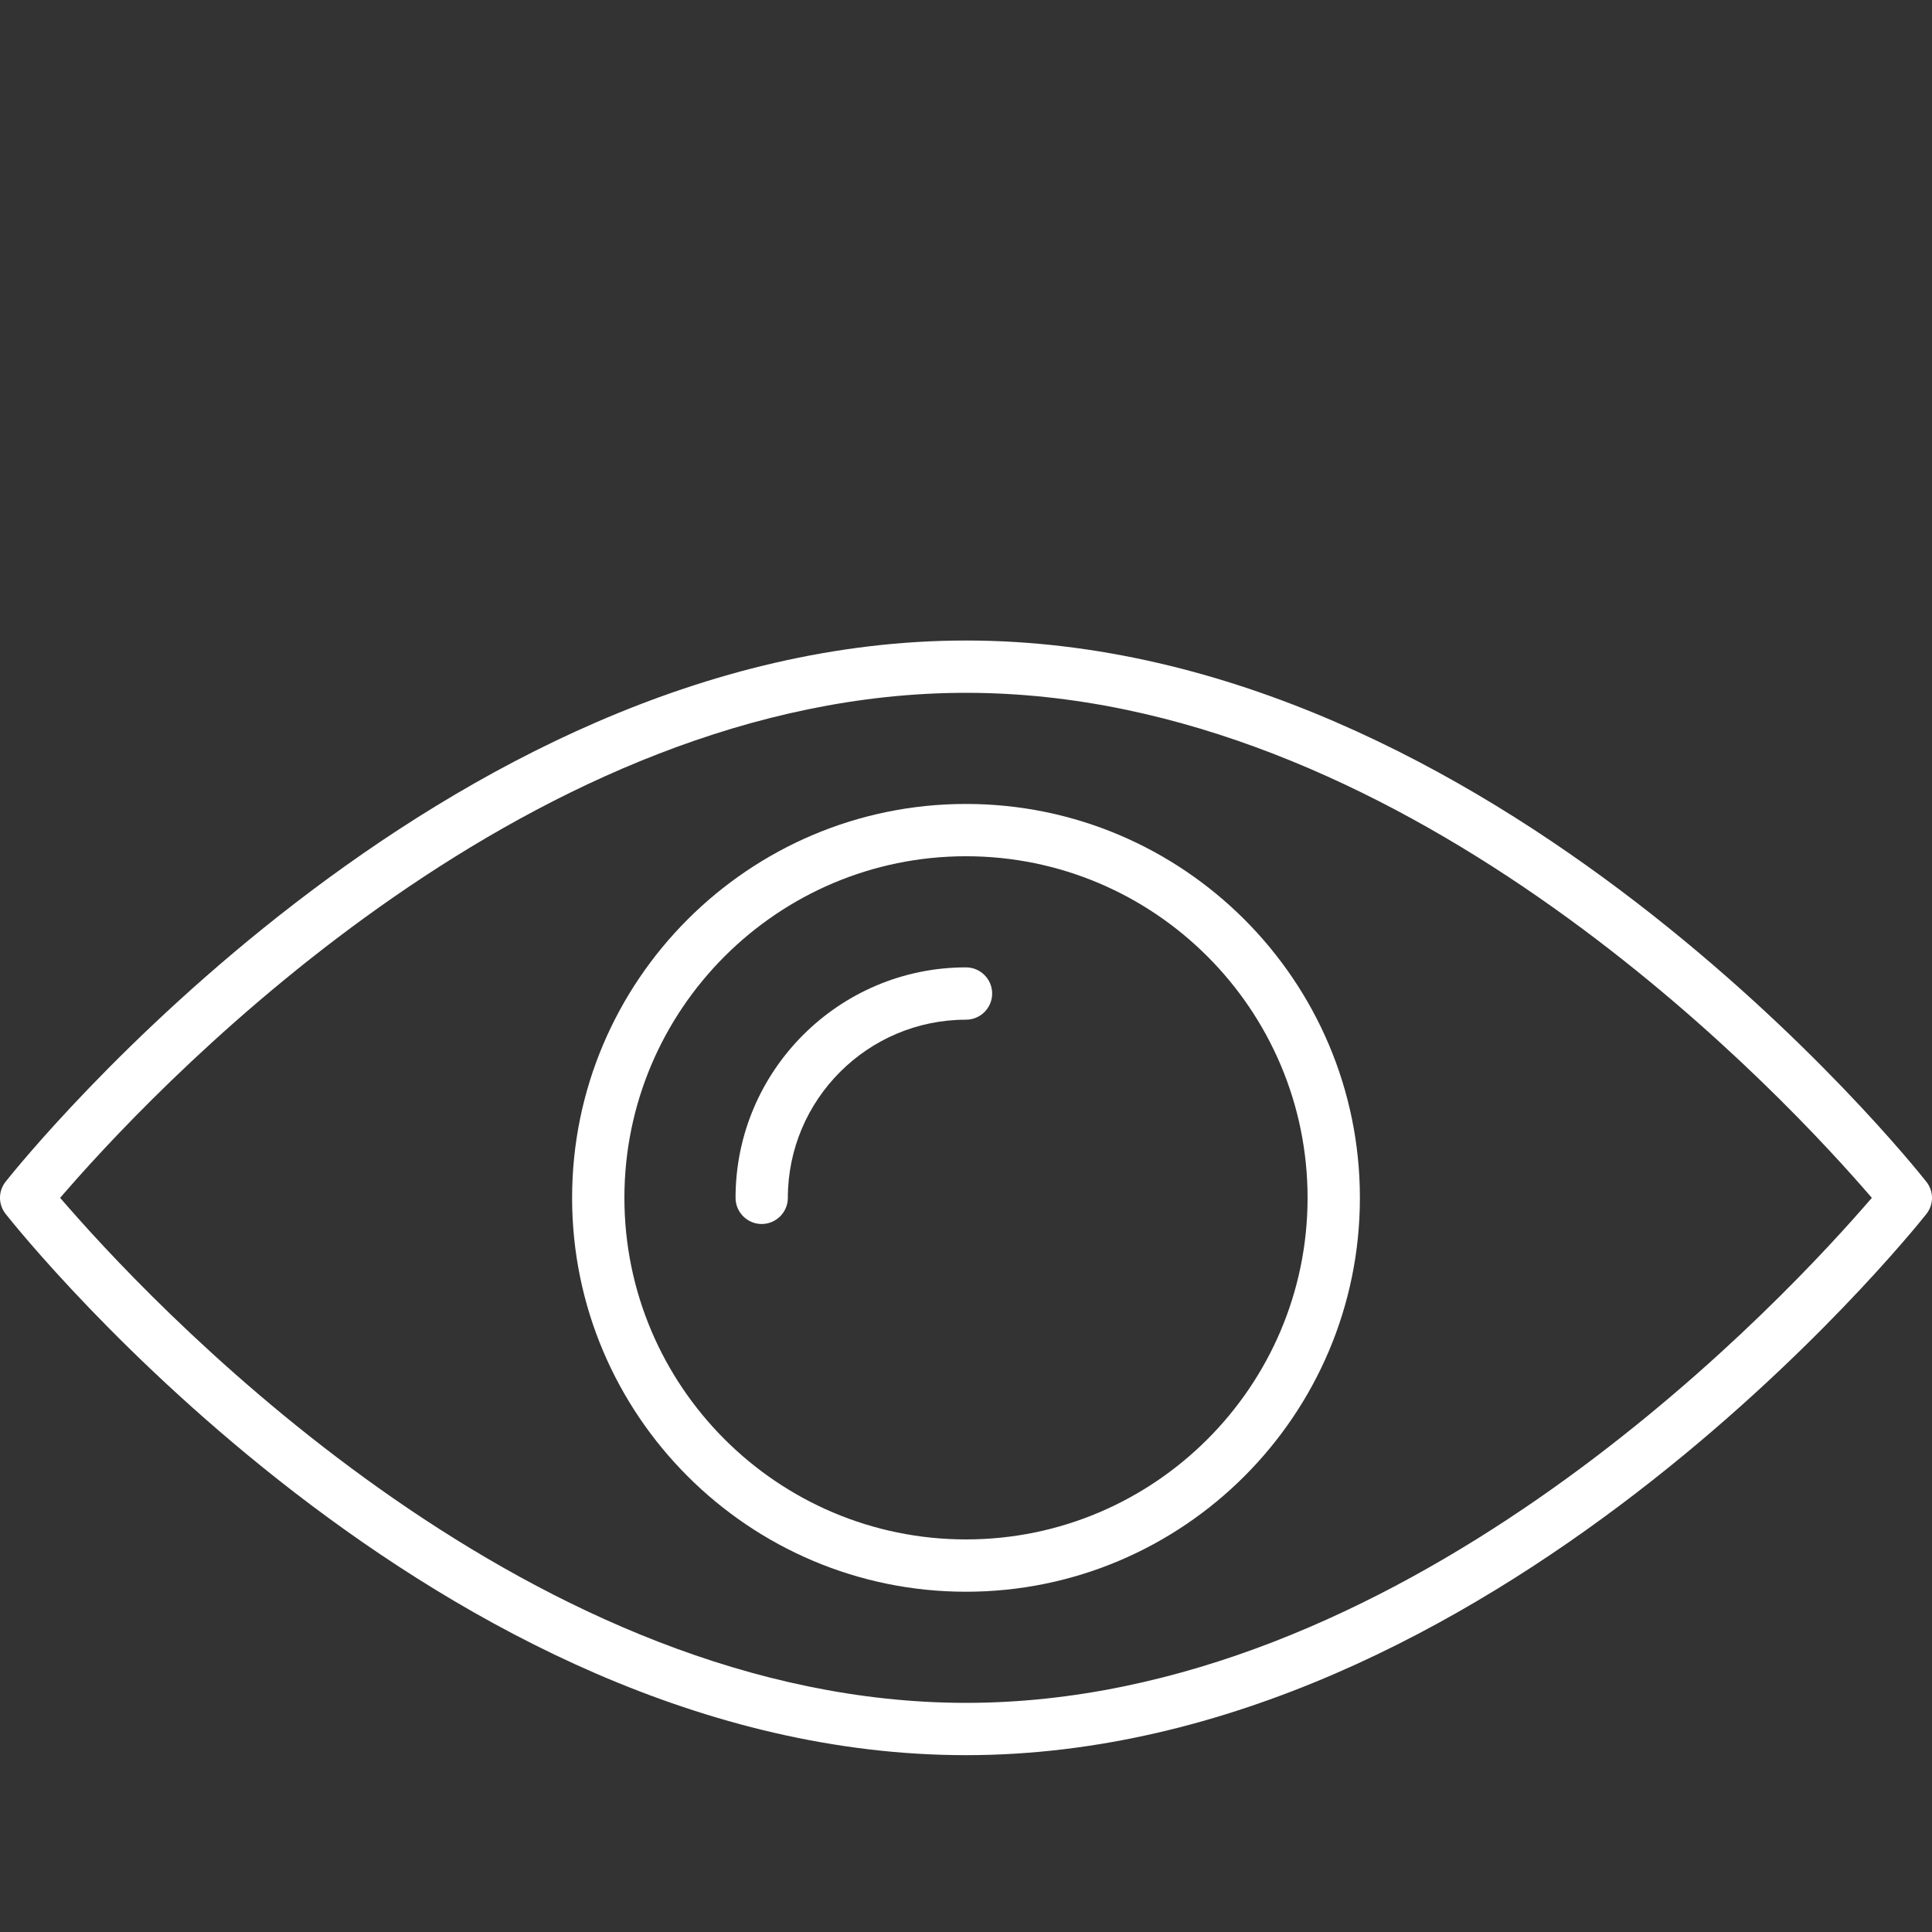 <?xml version="1.0" encoding="utf-8"?>
<!-- Generator: Adobe Illustrator 16.0.0, SVG Export Plug-In . SVG Version: 6.00 Build 0)  -->
<!DOCTYPE svg PUBLIC "-//W3C//DTD SVG 1.1//EN" "http://www.w3.org/Graphics/SVG/1.1/DTD/svg11.dtd">
<svg version="1.1" id="Capa_1" xmlns="http://www.w3.org/2000/svg" xmlns:xlink="http://www.w3.org/1999/xlink" x="0px" y="0px"
	 width="100px" height="100px" viewBox="450 450 100 100" enable-background="new 450 450 100 100" xml:space="preserve">
<rect x="450" y="450" width="100" height="100" fill="#333333" stroke="none"/>
<g>
	<path fill="#FFFFFF" d="M549.705,511.163c-0.906-1.146-22.48-28.01-49.705-28.01c-27.164,0-48.797,26.862-49.704,28.004
		c-0.395,0.496-0.395,1.186-0.001,1.679c0.906,1.146,22.469,28.011,49.705,28.011c27.152,0,48.797-26.862,49.705-28.006
		C550.099,512.347,550.099,511.657,549.705,511.163z M546.449,512.502c-5.263,6.014-24.164,25.638-46.449,25.638
		s-41.187-19.624-46.45-25.638L453.112,512l0.438-0.502c5.262-6.014,24.163-25.638,46.45-25.638
		c22.288,0,41.188,19.625,46.449,25.638l0.438,0.502L546.449,512.502z"/>
	<path fill="#FFFFFF" d="M500,491.612c-11.242,0-20.388,9.147-20.388,20.388c0,11.242,9.146,20.388,20.388,20.388
		c11.242,0,20.388-9.146,20.388-20.388C520.388,500.759,511.242,491.612,500,491.612z M500,529.68
		c-9.749,0-17.681-7.931-17.681-17.68c0-9.75,7.932-17.681,17.681-17.681s17.68,7.931,17.68,17.681
		C517.68,521.749,509.749,529.68,500,529.68z"/>
	<path fill="#FFFFFF" d="M500,500.071c-6.577,0-11.928,5.352-11.928,11.929c0,0.746,0.607,1.354,1.353,1.354
		c0.746,0,1.354-0.607,1.354-1.354c0-5.085,4.137-9.221,9.221-9.221c0.746,0,1.354-0.607,1.354-1.354
		C501.354,500.679,500.746,500.071,500,500.071z"/>
</g>
</svg>
